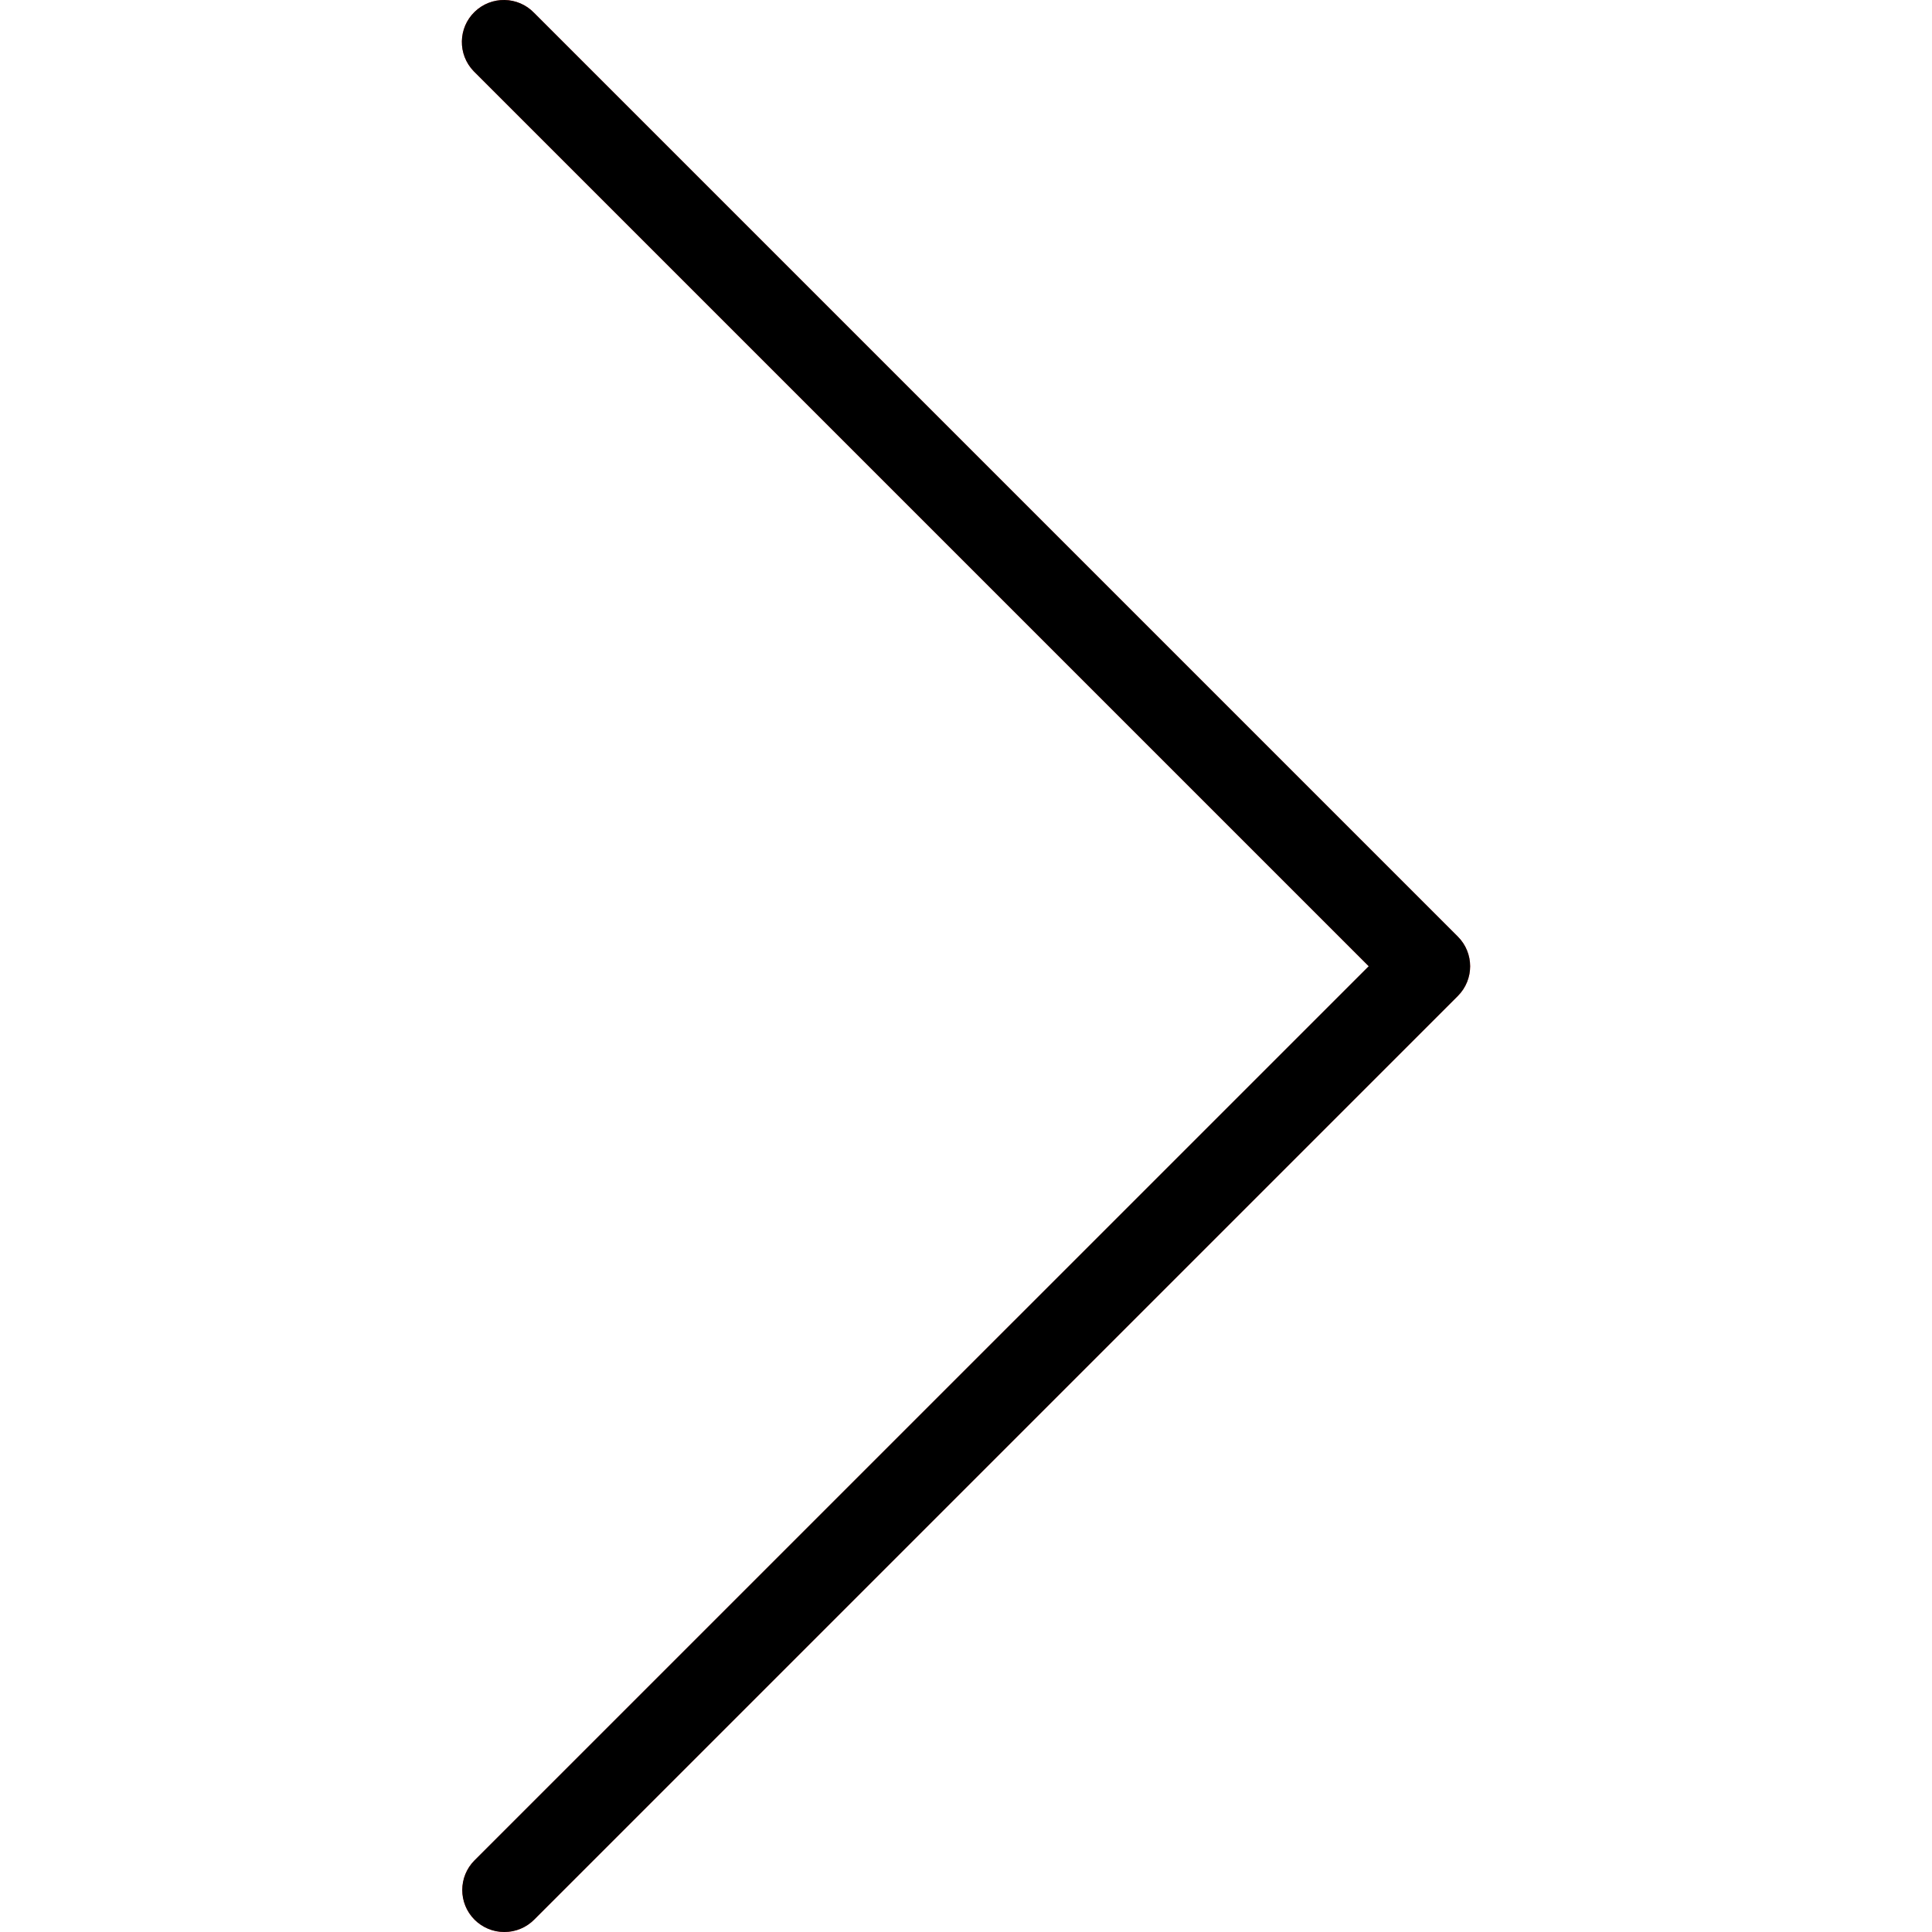 <?xml version="1.0"?>
<svg xmlns="http://www.w3.org/2000/svg" xmlns:xlink="http://www.w3.org/1999/xlink" xmlns:svgjs="http://svgjs.com/svgjs" version="1.1" width="512" height="512" x="0" y="0" viewBox="0 0 490.787 490.787" style="enable-background:new 0 0 512 512" xml:space="preserve" class=""><g transform="matrix(-1,1.2246467991473532e-16,1.2246467991473532e-16,1,490.787,-2.842170943040401e-14)">
<path xmlns="http://www.w3.org/2000/svg" style="" d="M362.671,490.787c-2.831,0.005-5.548-1.115-7.552-3.115L120.452,253.006  c-4.164-4.165-4.164-10.917,0-15.083L355.119,3.256c4.093-4.237,10.845-4.354,15.083-0.262c4.237,4.093,4.354,10.845,0.262,15.083  c-0.086,0.089-0.173,0.176-0.262,0.262L143.087,245.454l227.136,227.115c4.171,4.16,4.179,10.914,0.019,15.085  C368.236,489.664,365.511,490.792,362.671,490.787z" fill="#f44336" data-original="#f44336"/>
<path xmlns="http://www.w3.org/2000/svg" d="M362.671,490.787c-2.831,0.005-5.548-1.115-7.552-3.115L120.452,253.006c-4.164-4.165-4.164-10.917,0-15.083L355.119,3.256  c4.093-4.237,10.845-4.354,15.083-0.262c4.237,4.093,4.354,10.845,0.262,15.083c-0.086,0.089-0.173,0.176-0.262,0.262  L143.087,245.454l227.136,227.115c4.171,4.16,4.179,10.914,0.019,15.085C368.236,489.664,365.511,490.792,362.671,490.787z" fill="#000000" data-original="#000000" style=""/>
<g xmlns="http://www.w3.org/2000/svg">
</g>
<g xmlns="http://www.w3.org/2000/svg">
</g>
<g xmlns="http://www.w3.org/2000/svg">
</g>
<g xmlns="http://www.w3.org/2000/svg">
</g>
<g xmlns="http://www.w3.org/2000/svg">
</g>
<g xmlns="http://www.w3.org/2000/svg">
</g>
<g xmlns="http://www.w3.org/2000/svg">
</g>
<g xmlns="http://www.w3.org/2000/svg">
</g>
<g xmlns="http://www.w3.org/2000/svg">
</g>
<g xmlns="http://www.w3.org/2000/svg">
</g>
<g xmlns="http://www.w3.org/2000/svg">
</g>
<g xmlns="http://www.w3.org/2000/svg">
</g>
<g xmlns="http://www.w3.org/2000/svg">
</g>
<g xmlns="http://www.w3.org/2000/svg">
</g>
<g xmlns="http://www.w3.org/2000/svg">
</g>
</g></svg>
